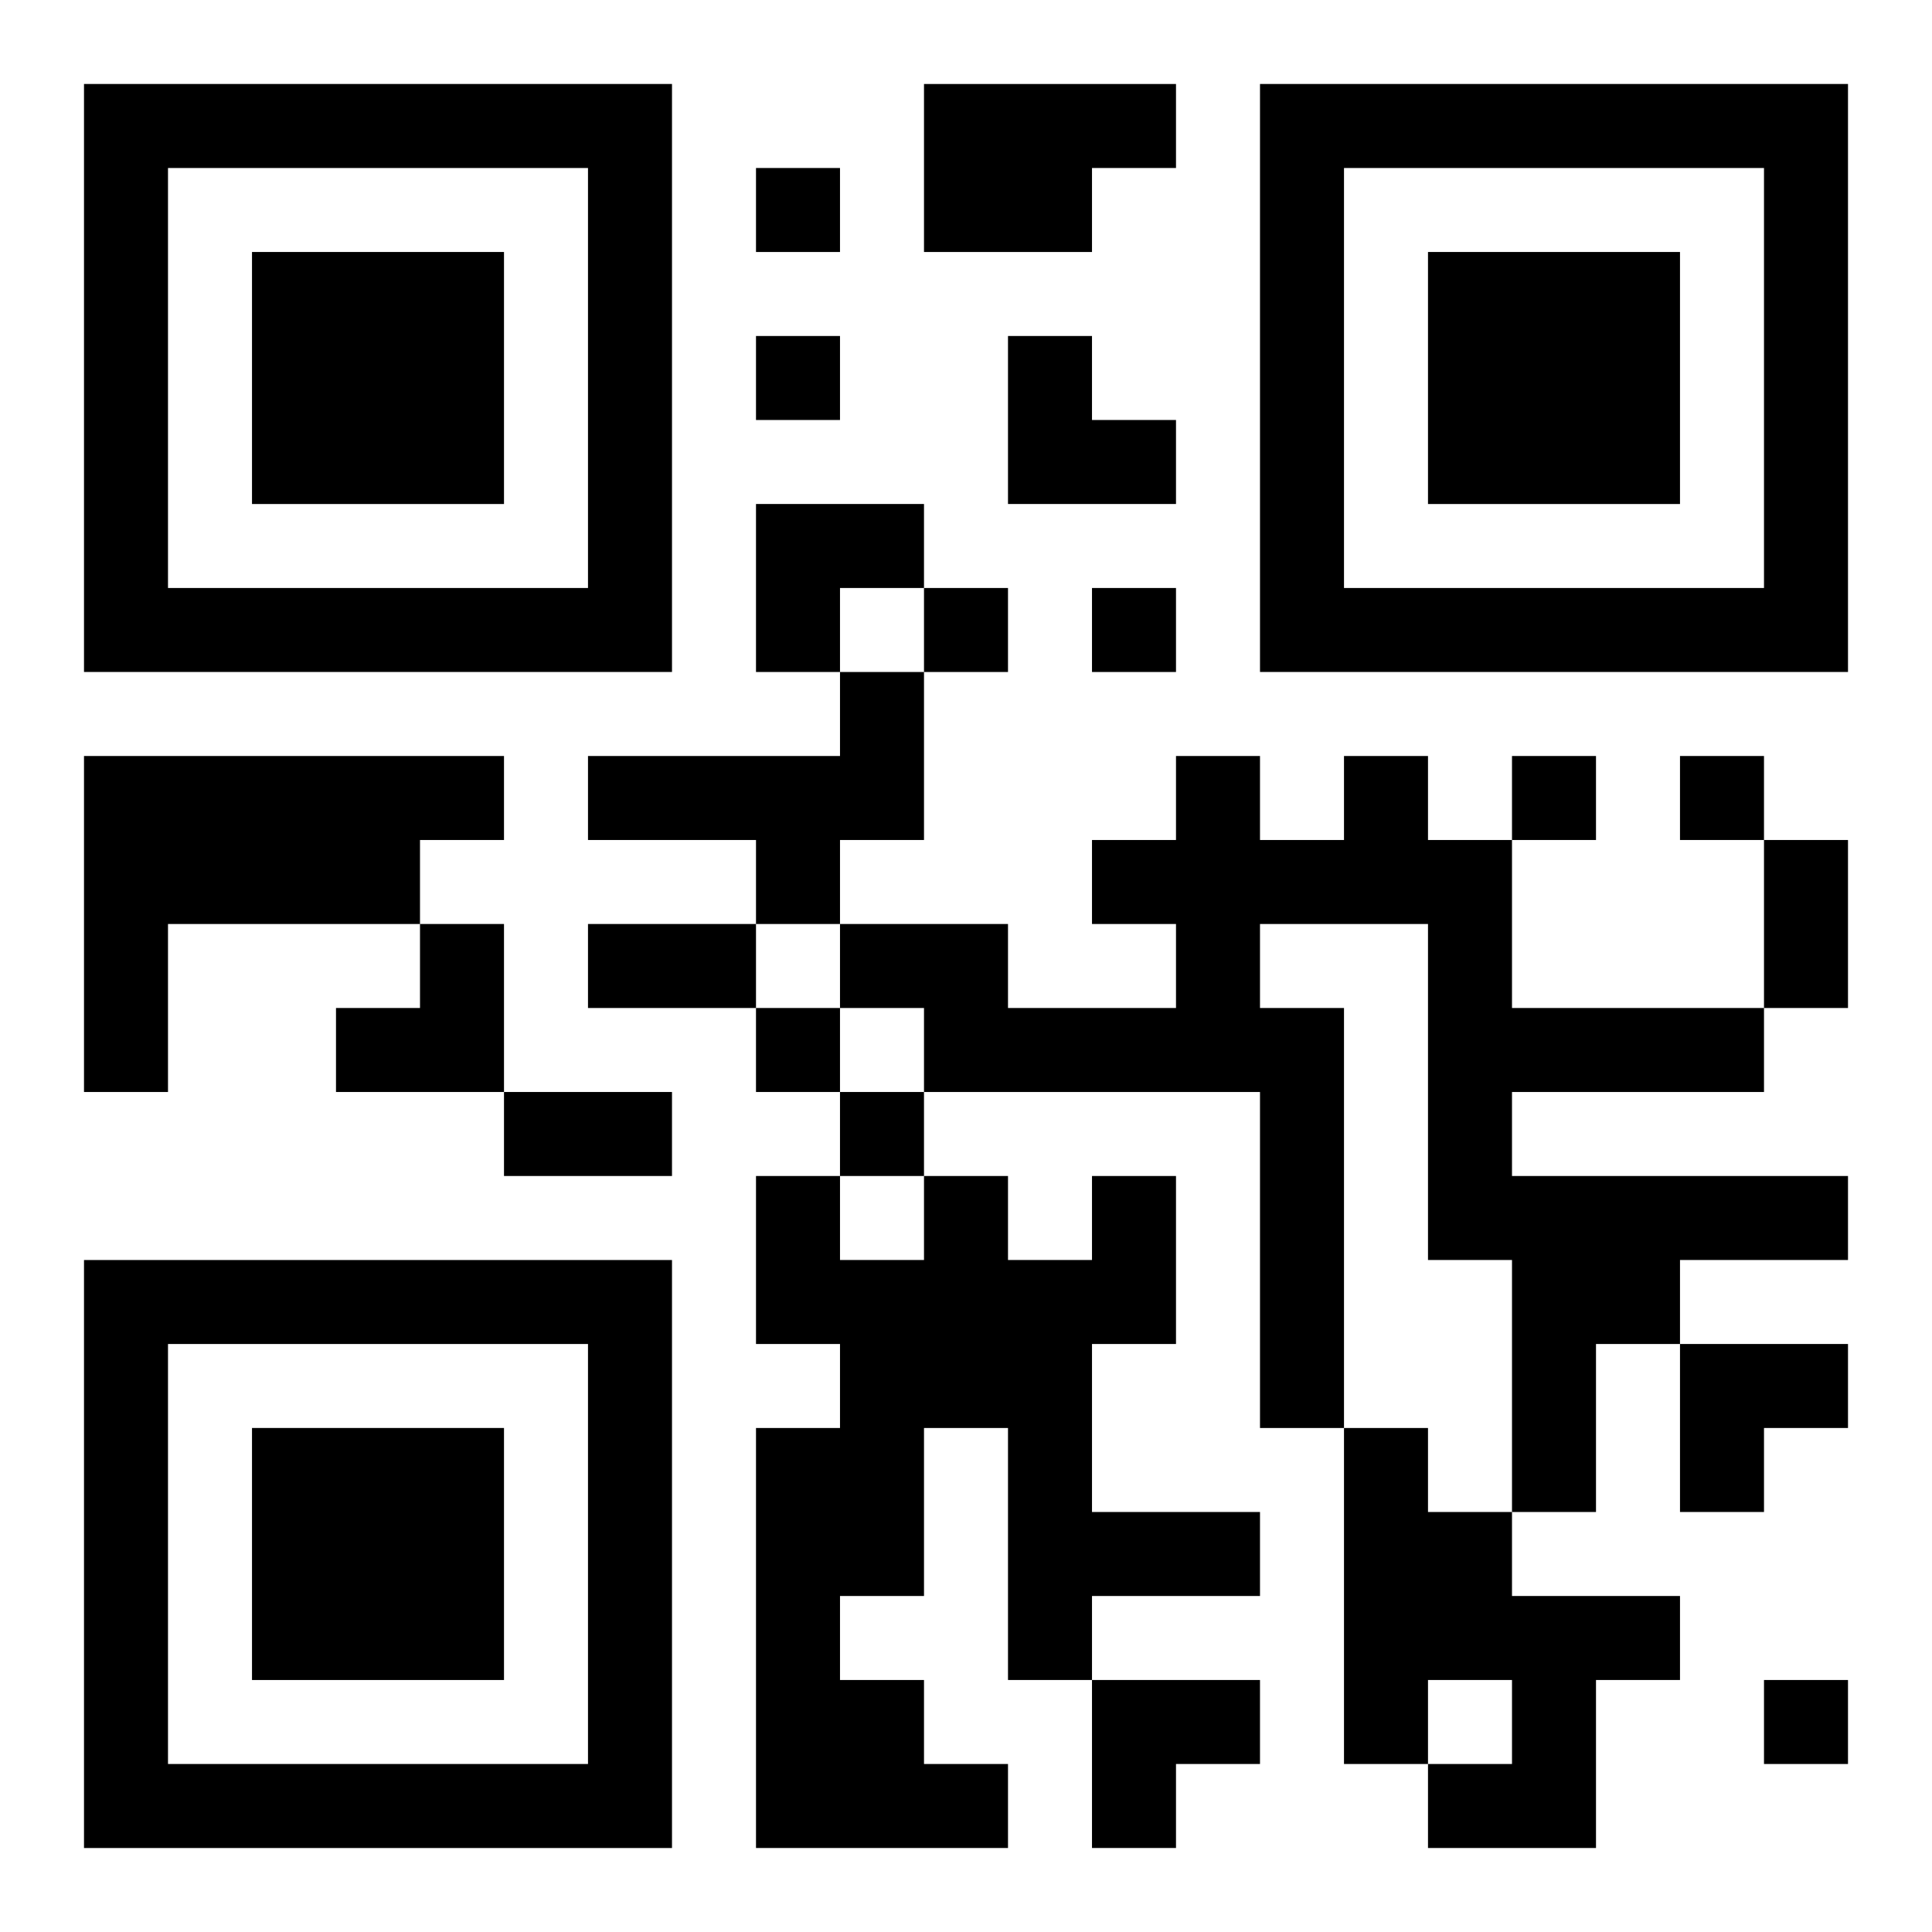 <?xml version="1.0" encoding="UTF-8"?>
<svg width="250" height="250" baseProfile="full" version="1.1" viewBox="-1 -1 23 23" xmlns="http://www.w3.org/2000/svg" xmlns:xlink="http://www.w3.org/1999/xlink"><symbol id="a"><path d="m0 7v7h7v-7h-7zm1 1h5v5h-5v-5zm1 1v3h3v-3h-3z"/></symbol><use y="-7" xlink:href="#a"/><use y="7" xlink:href="#a"/><use x="14" y="-7" xlink:href="#a"/><path d="m10 0h3v1h-1v1h-2v-2m-1 7h1v2h-1v1h-1v-1h-2v-1h3v-1m-9 1h5v1h-1v1h-3v2h-1v-4m15 0h1v1h1v2h3v1h-3v1h4v1h-2v1h-1v2h-1v-3h-1v-4h-2v1h1v5h-1v-4h-4v-1h-1v-1h2v1h2v-1h-1v-1h1v-1h1v1h1v-1m-3 5h1v2h-1v2h2v1h-2v1h-1v-3h-1v2h-1v1h1v1h1v1h-3v-5h1v-1h-1v-2h1v1h1v-1h1v1h1v-1m3 3h1v1h1v1h2v1h-1v2h-2v-1h1v-1h-1v1h-1v-4m-7-15v1h1v-1h-1m0 2v1h1v-1h-1m2 3v1h1v-1h-1m2 0v1h1v-1h-1m5 2v1h1v-1h-1m2 0v1h1v-1h-1m-11 3v1h1v-1h-1m1 1v1h1v-1h-1m11 7v1h1v-1h-1m0-10h1v2h-1v-2m-14 1h2v1h-2v-1m-1 2h2v1h-2v-1m6-9h1v1h1v1h-2zm-3 2h2v1h-1v1h-1zm-5 5m1 0h1v2h-2v-1h1zm15 5h2v1h-1v1h-1zm-7 4h2v1h-1v1h-1z"/></svg>
